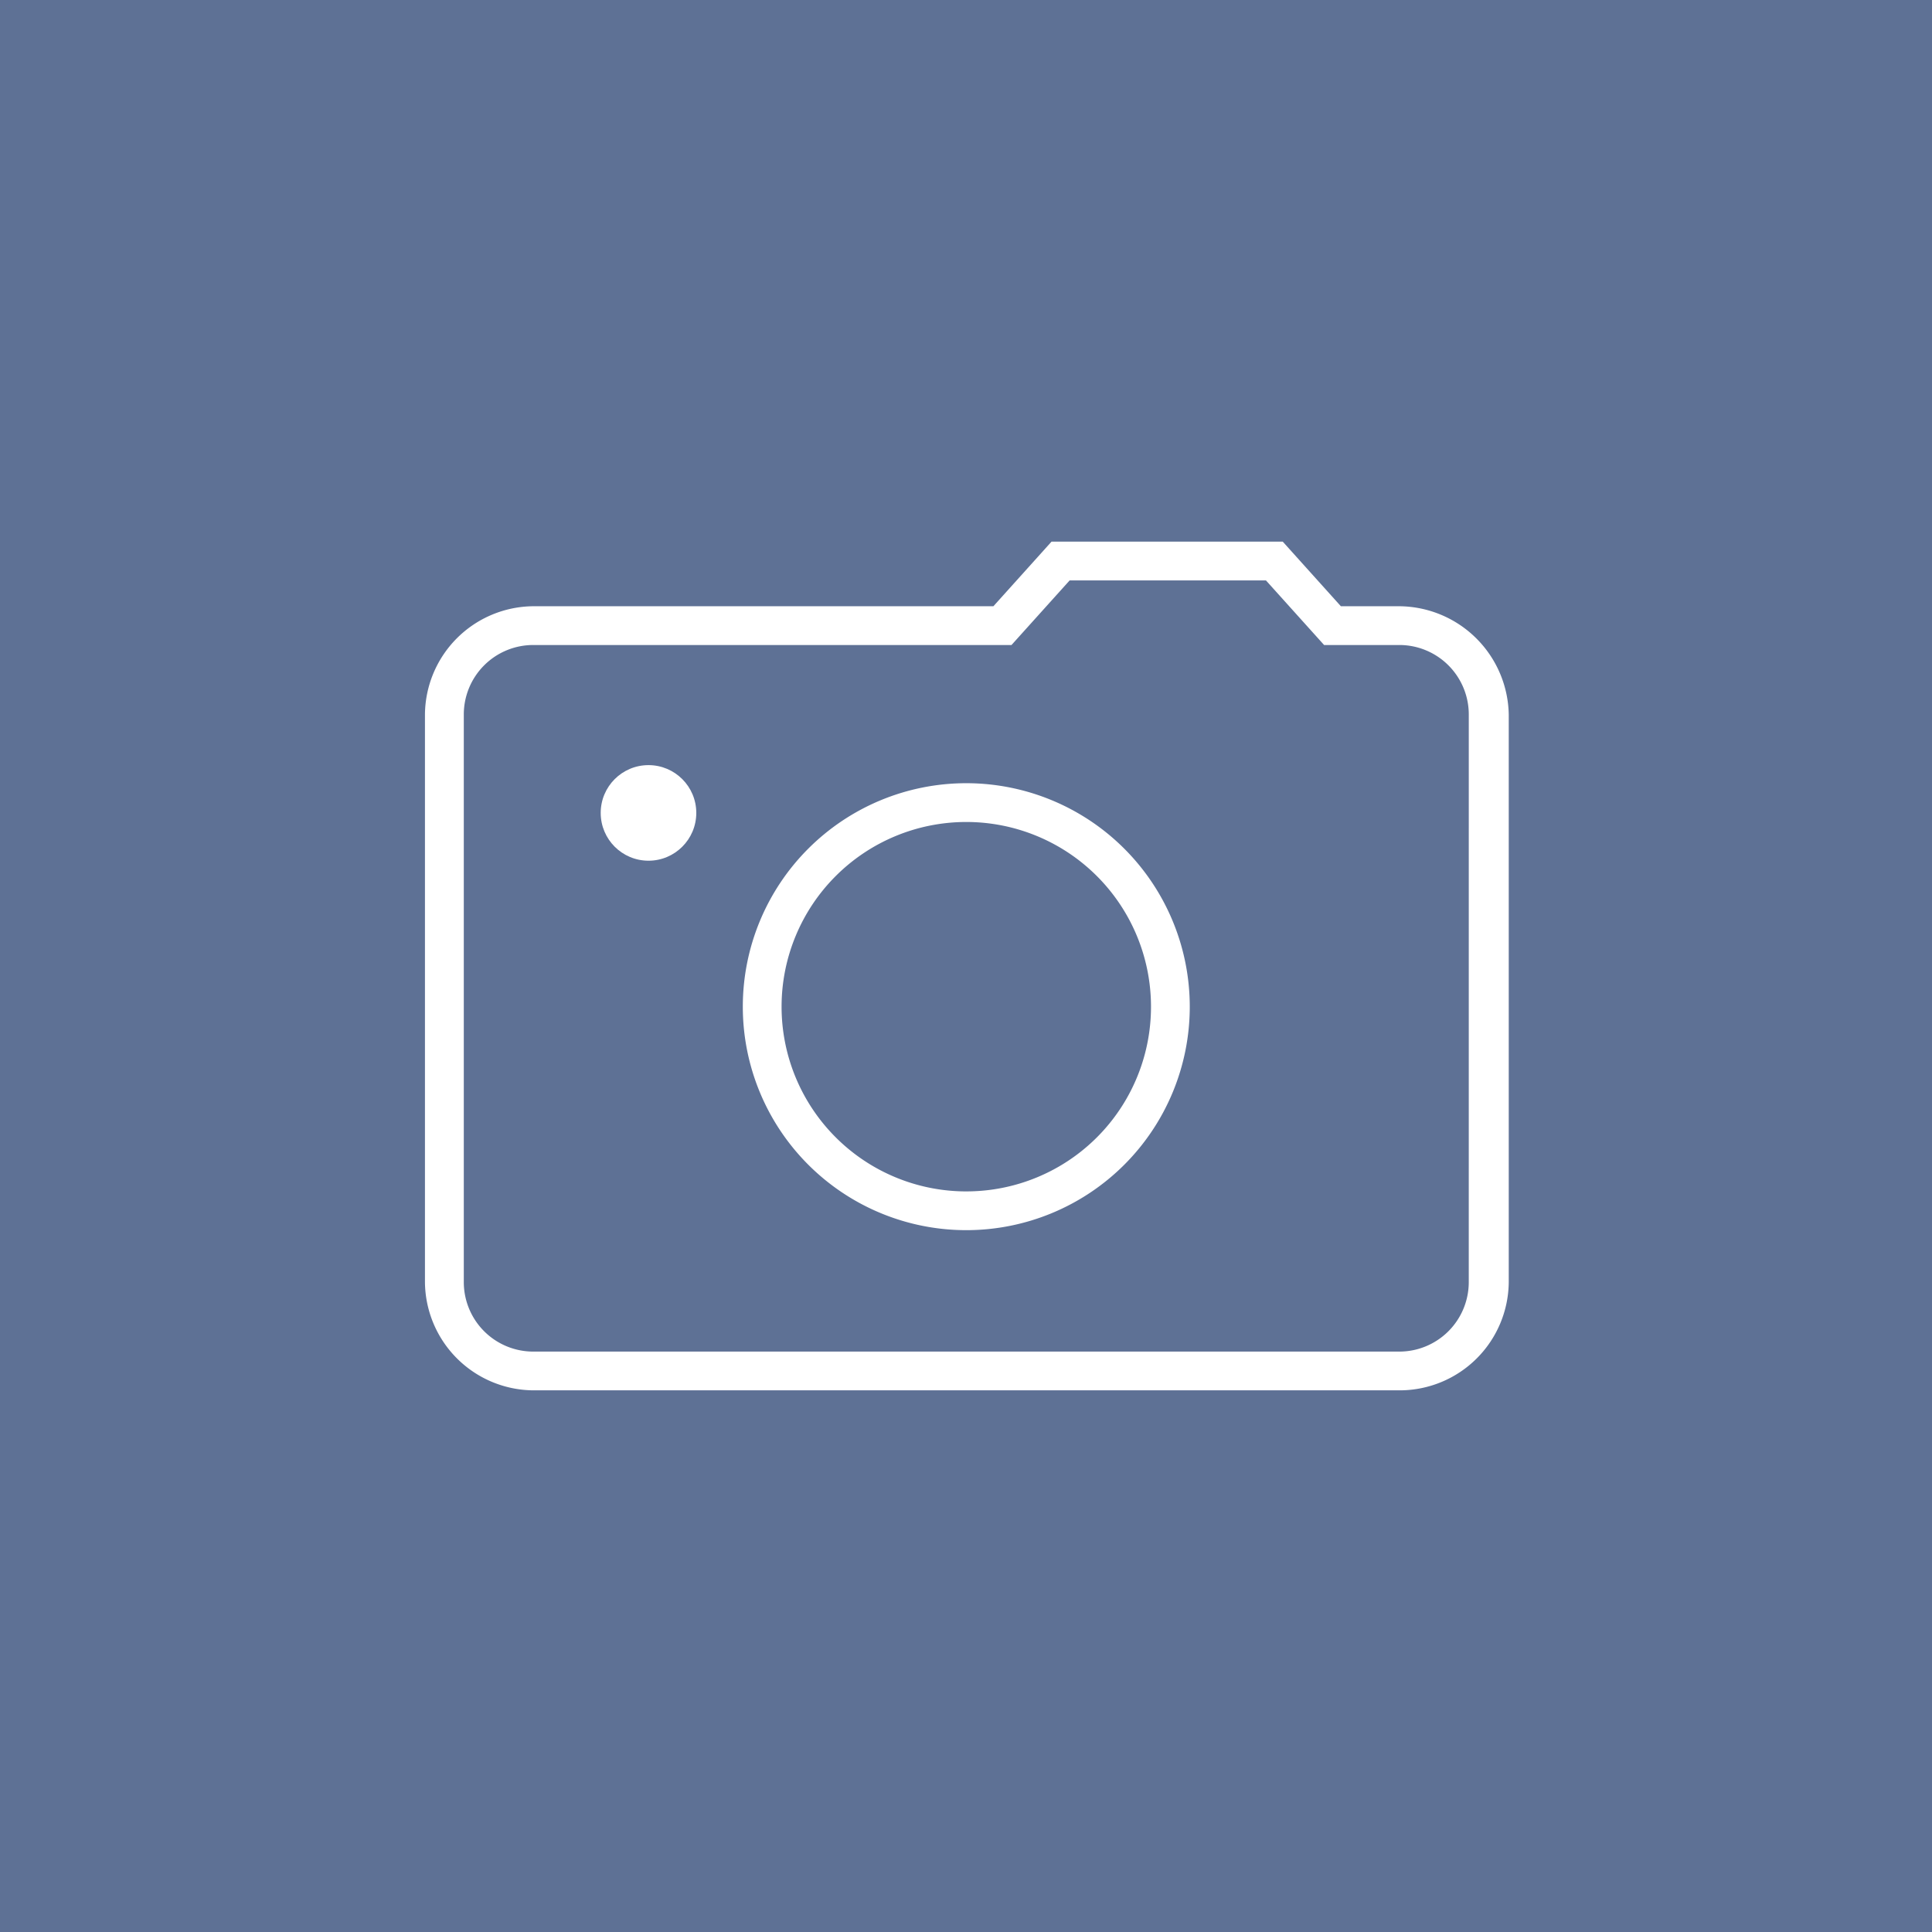 <svg id="アルバムアイコン" xmlns="http://www.w3.org/2000/svg" width="123.497" height="123.497" viewBox="0 0 123.497 123.497">
  <rect id="長方形_2839" data-name="長方形 2839" width="123.497" height="123.497" fill="#5e7195"/>
  <g id="グループ_32333" data-name="グループ 32333" transform="translate(27.169 34.623)">
    <path id="パス_112038" data-name="パス 112038" d="M366.094,1817.171h-3.716l-3.715-4.129H343.882l-3.715,4.129h-29.4a6.978,6.978,0,0,0-6.936,6.937v36.249a6.978,6.978,0,0,0,6.936,6.935h55.406a6.977,6.977,0,0,0,6.936-6.935v-36.249A7.048,7.048,0,0,0,366.094,1817.171Zm4.459,43.186a4.441,4.441,0,0,1-4.459,4.458H310.772a4.44,4.44,0,0,1-4.458-4.458v-36.249a4.44,4.44,0,0,1,4.458-4.459h30.552l3.716-4.128h12.55l3.716,4.128h4.789a4.441,4.441,0,0,1,4.459,4.459Z" transform="translate(-303.836 -1813.042)" fill="#fff"/>
    <path id="パス_112039" data-name="パス 112039" d="M334.569,1825.545a14.285,14.285,0,1,0,14.285,14.285A14.289,14.289,0,0,0,334.569,1825.545Zm0,26.093a11.807,11.807,0,1,1,11.807-11.807A11.8,11.8,0,0,1,334.569,1851.637Z" transform="translate(-299.971 -1810.104)" fill="#fff"/>
    <ellipse id="楕円形_309" data-name="楕円形 309" cx="3.055" cy="3.055" rx="3.055" ry="3.055" transform="translate(11.229 14.285)" fill="#fff"/>
  </g>
</svg>

